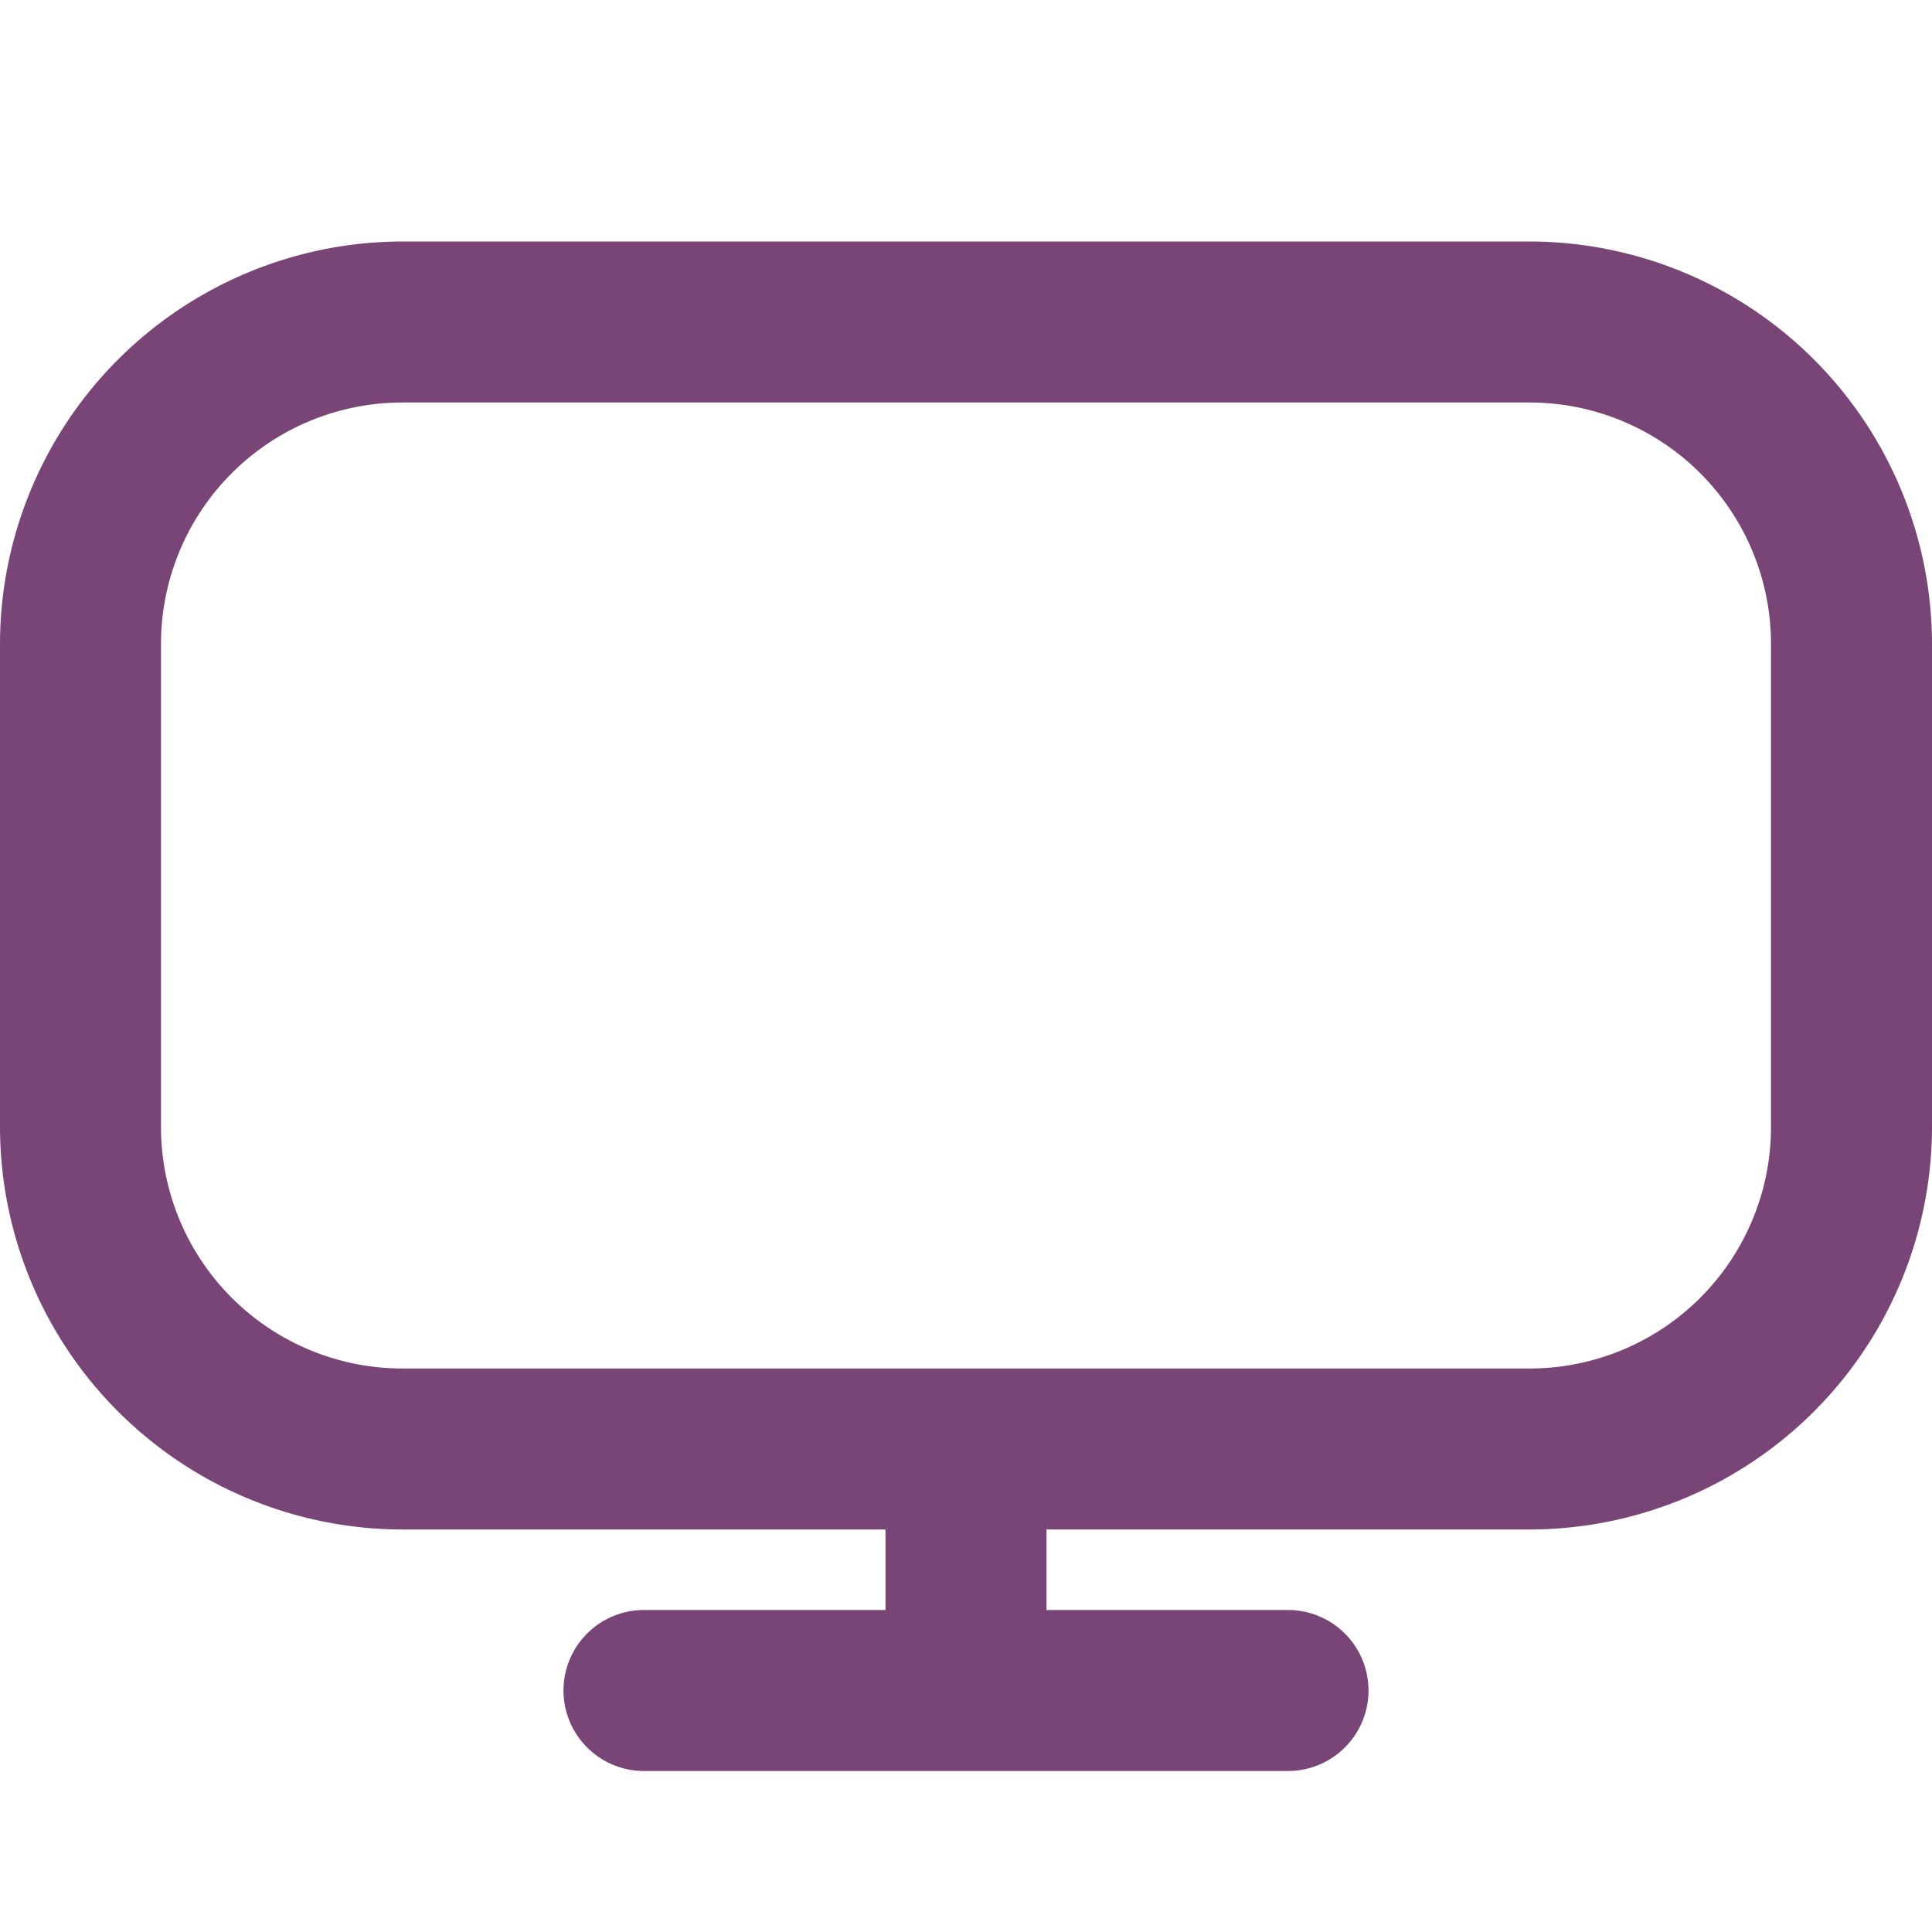 <svg xmlns="http://www.w3.org/2000/svg" version="1.1" xmlns:xlink="http://www.w3.org/1999/xlink" width="512" height="512" x="0" y="0" viewBox="0 0 24 24" style="enable-background:new 0 0 512 512" xml:space="preserve" class=""><g><path d="M19 3H5a5.006 5.006 0 0 0-5 5v6a5.006 5.006 0 0 0 5 5h6v1H8a1 1 0 0 0 0 2h8a1 1 0 0 0 0-2h-3v-1h6a5.006 5.006 0 0 0 5-5V8a5.006 5.006 0 0 0-5-5Zm3 11a3 3 0 0 1-3 3H5a3 3 0 0 1-3-3V8a3 3 0 0 1 3-3h14a3 3 0 0 1 3 3Z" fill="#794577" opacity="1" data-original="#000000" class=""></path></g></svg>